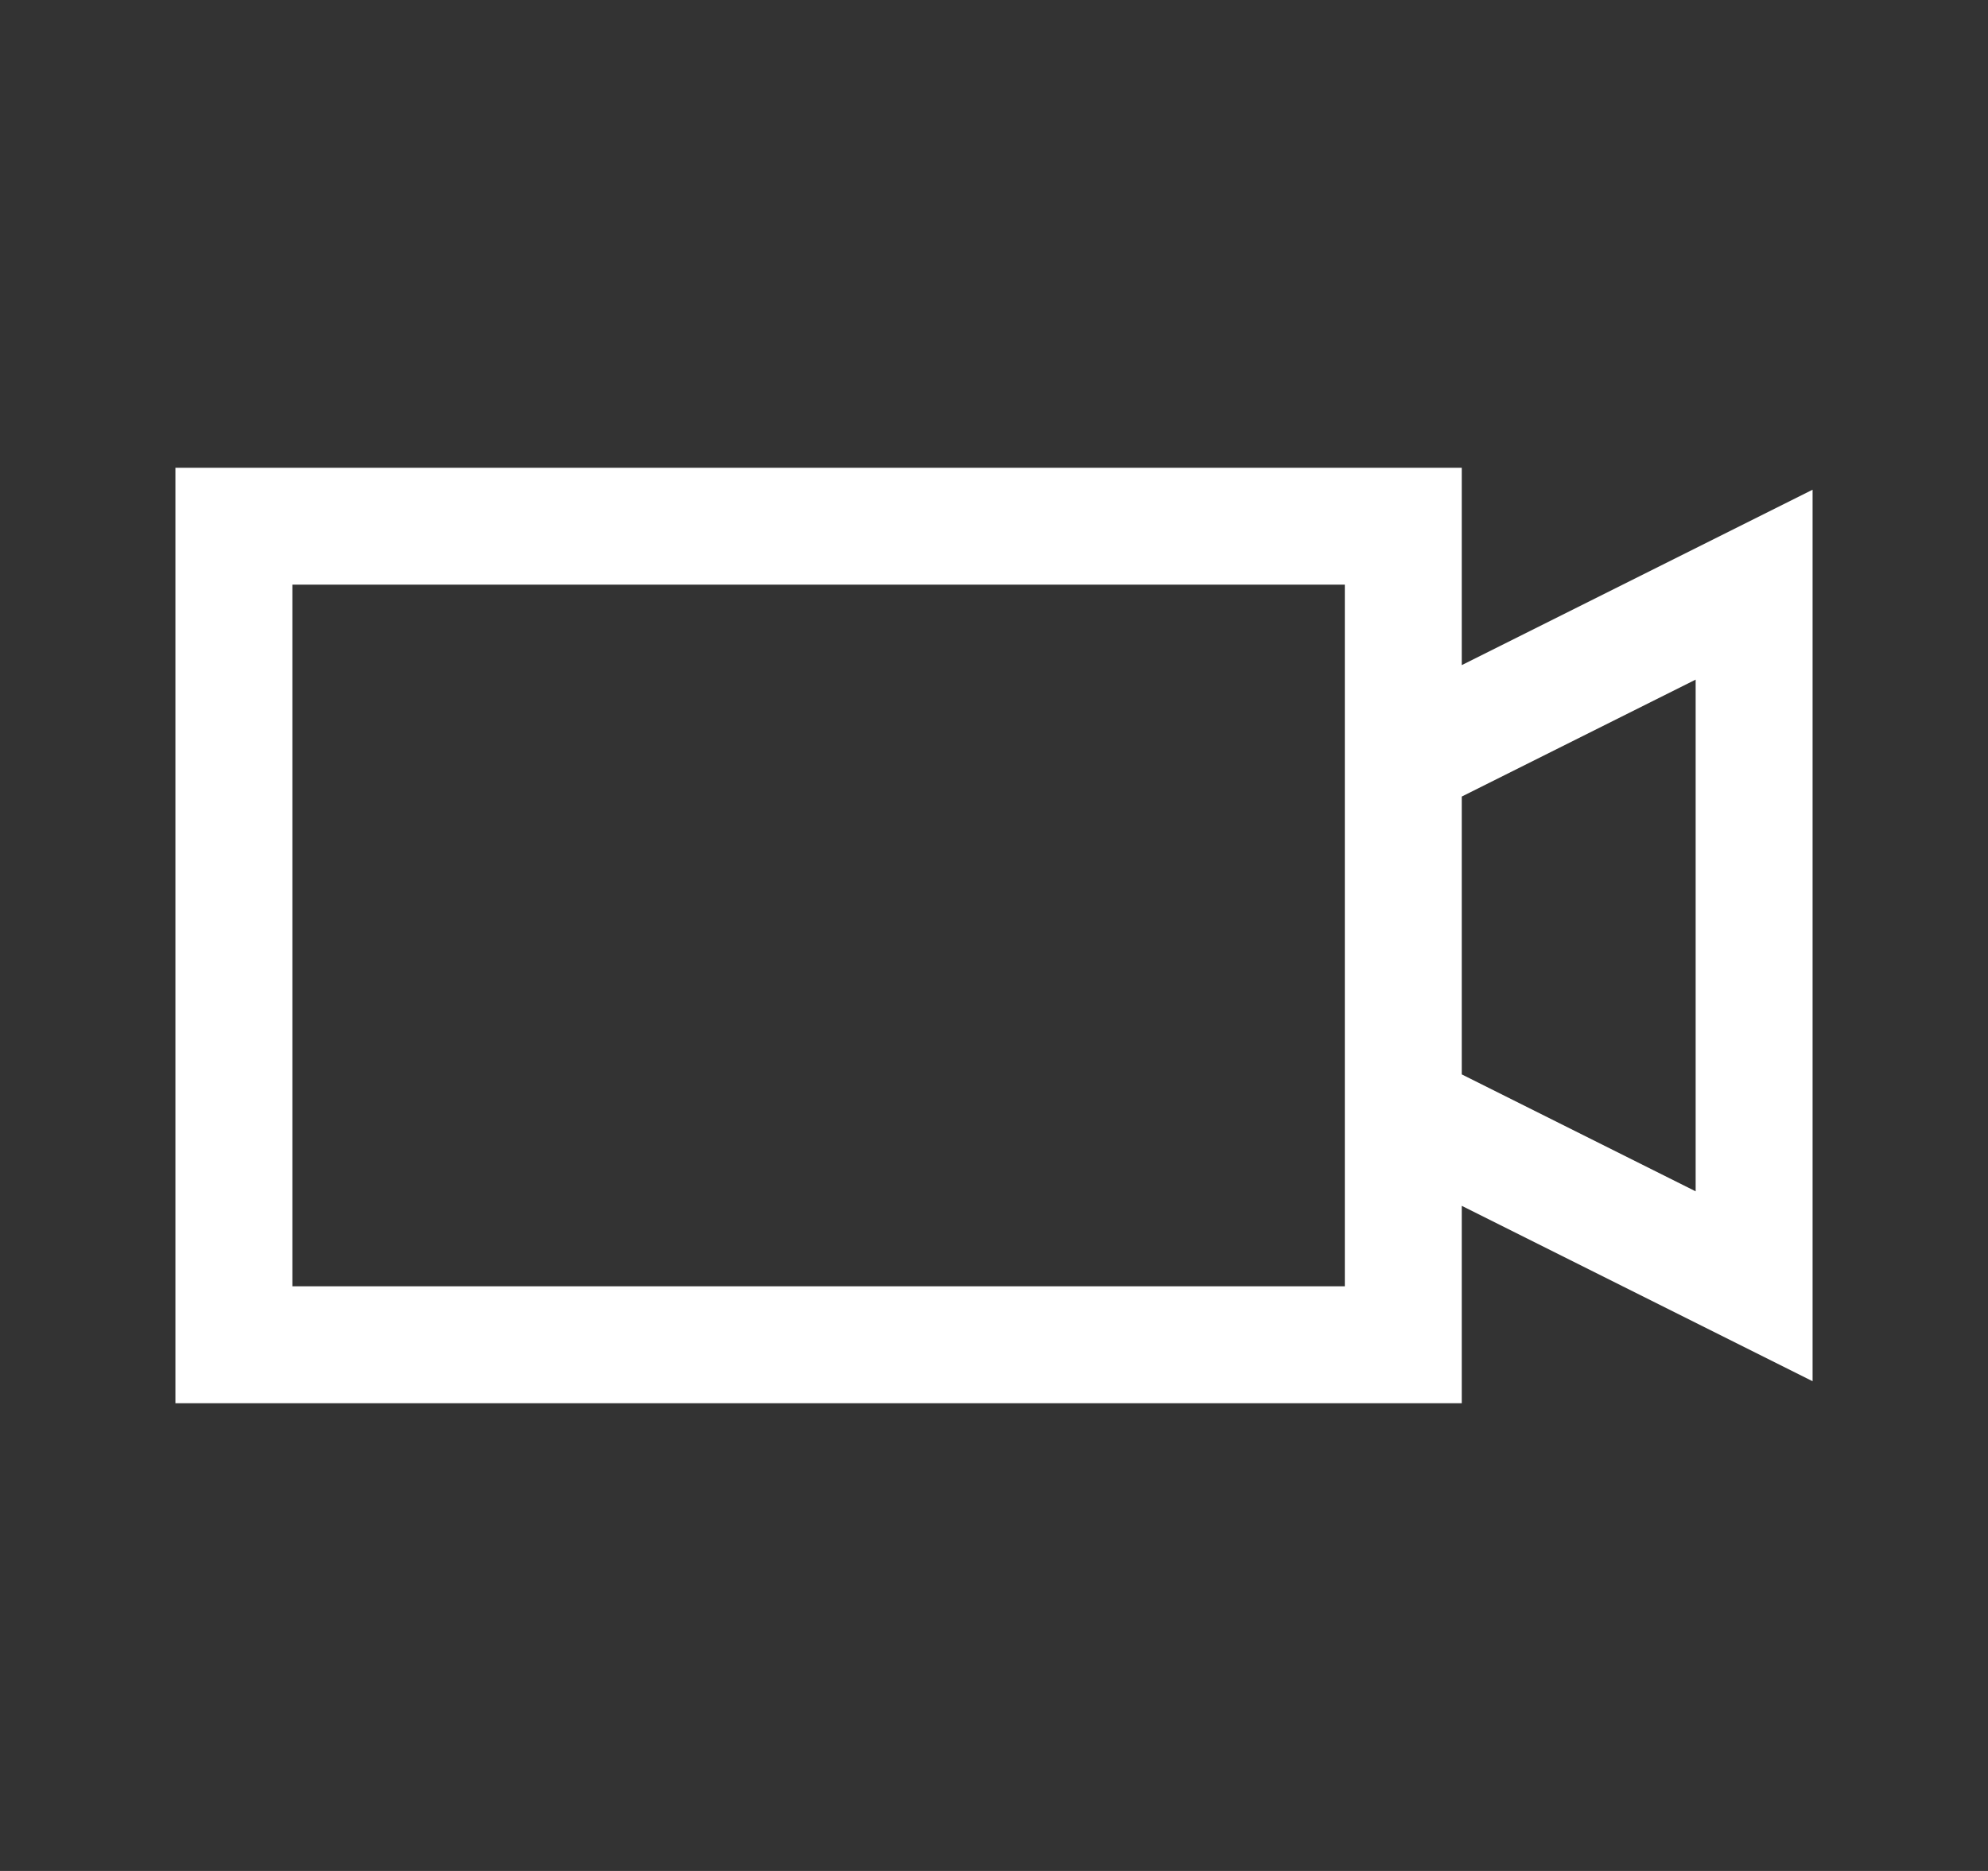 <svg width="17" height="16" viewBox="0 0 17 16" fill="none" xmlns="http://www.w3.org/2000/svg">
<rect x="0" y="0" width="17" height="16" fill="#333333" stroke="none"/>
<path d="M1.5 4V12H12.5V10.312L15.5 11.812V4.188L12.5 5.688V4H1.5ZM2.5 5H11.5V11H2.5V5ZM14.5 5.812V10.188L12.5 9.188V6.812L14.5 5.812Z" fill="white"/>
</svg>
